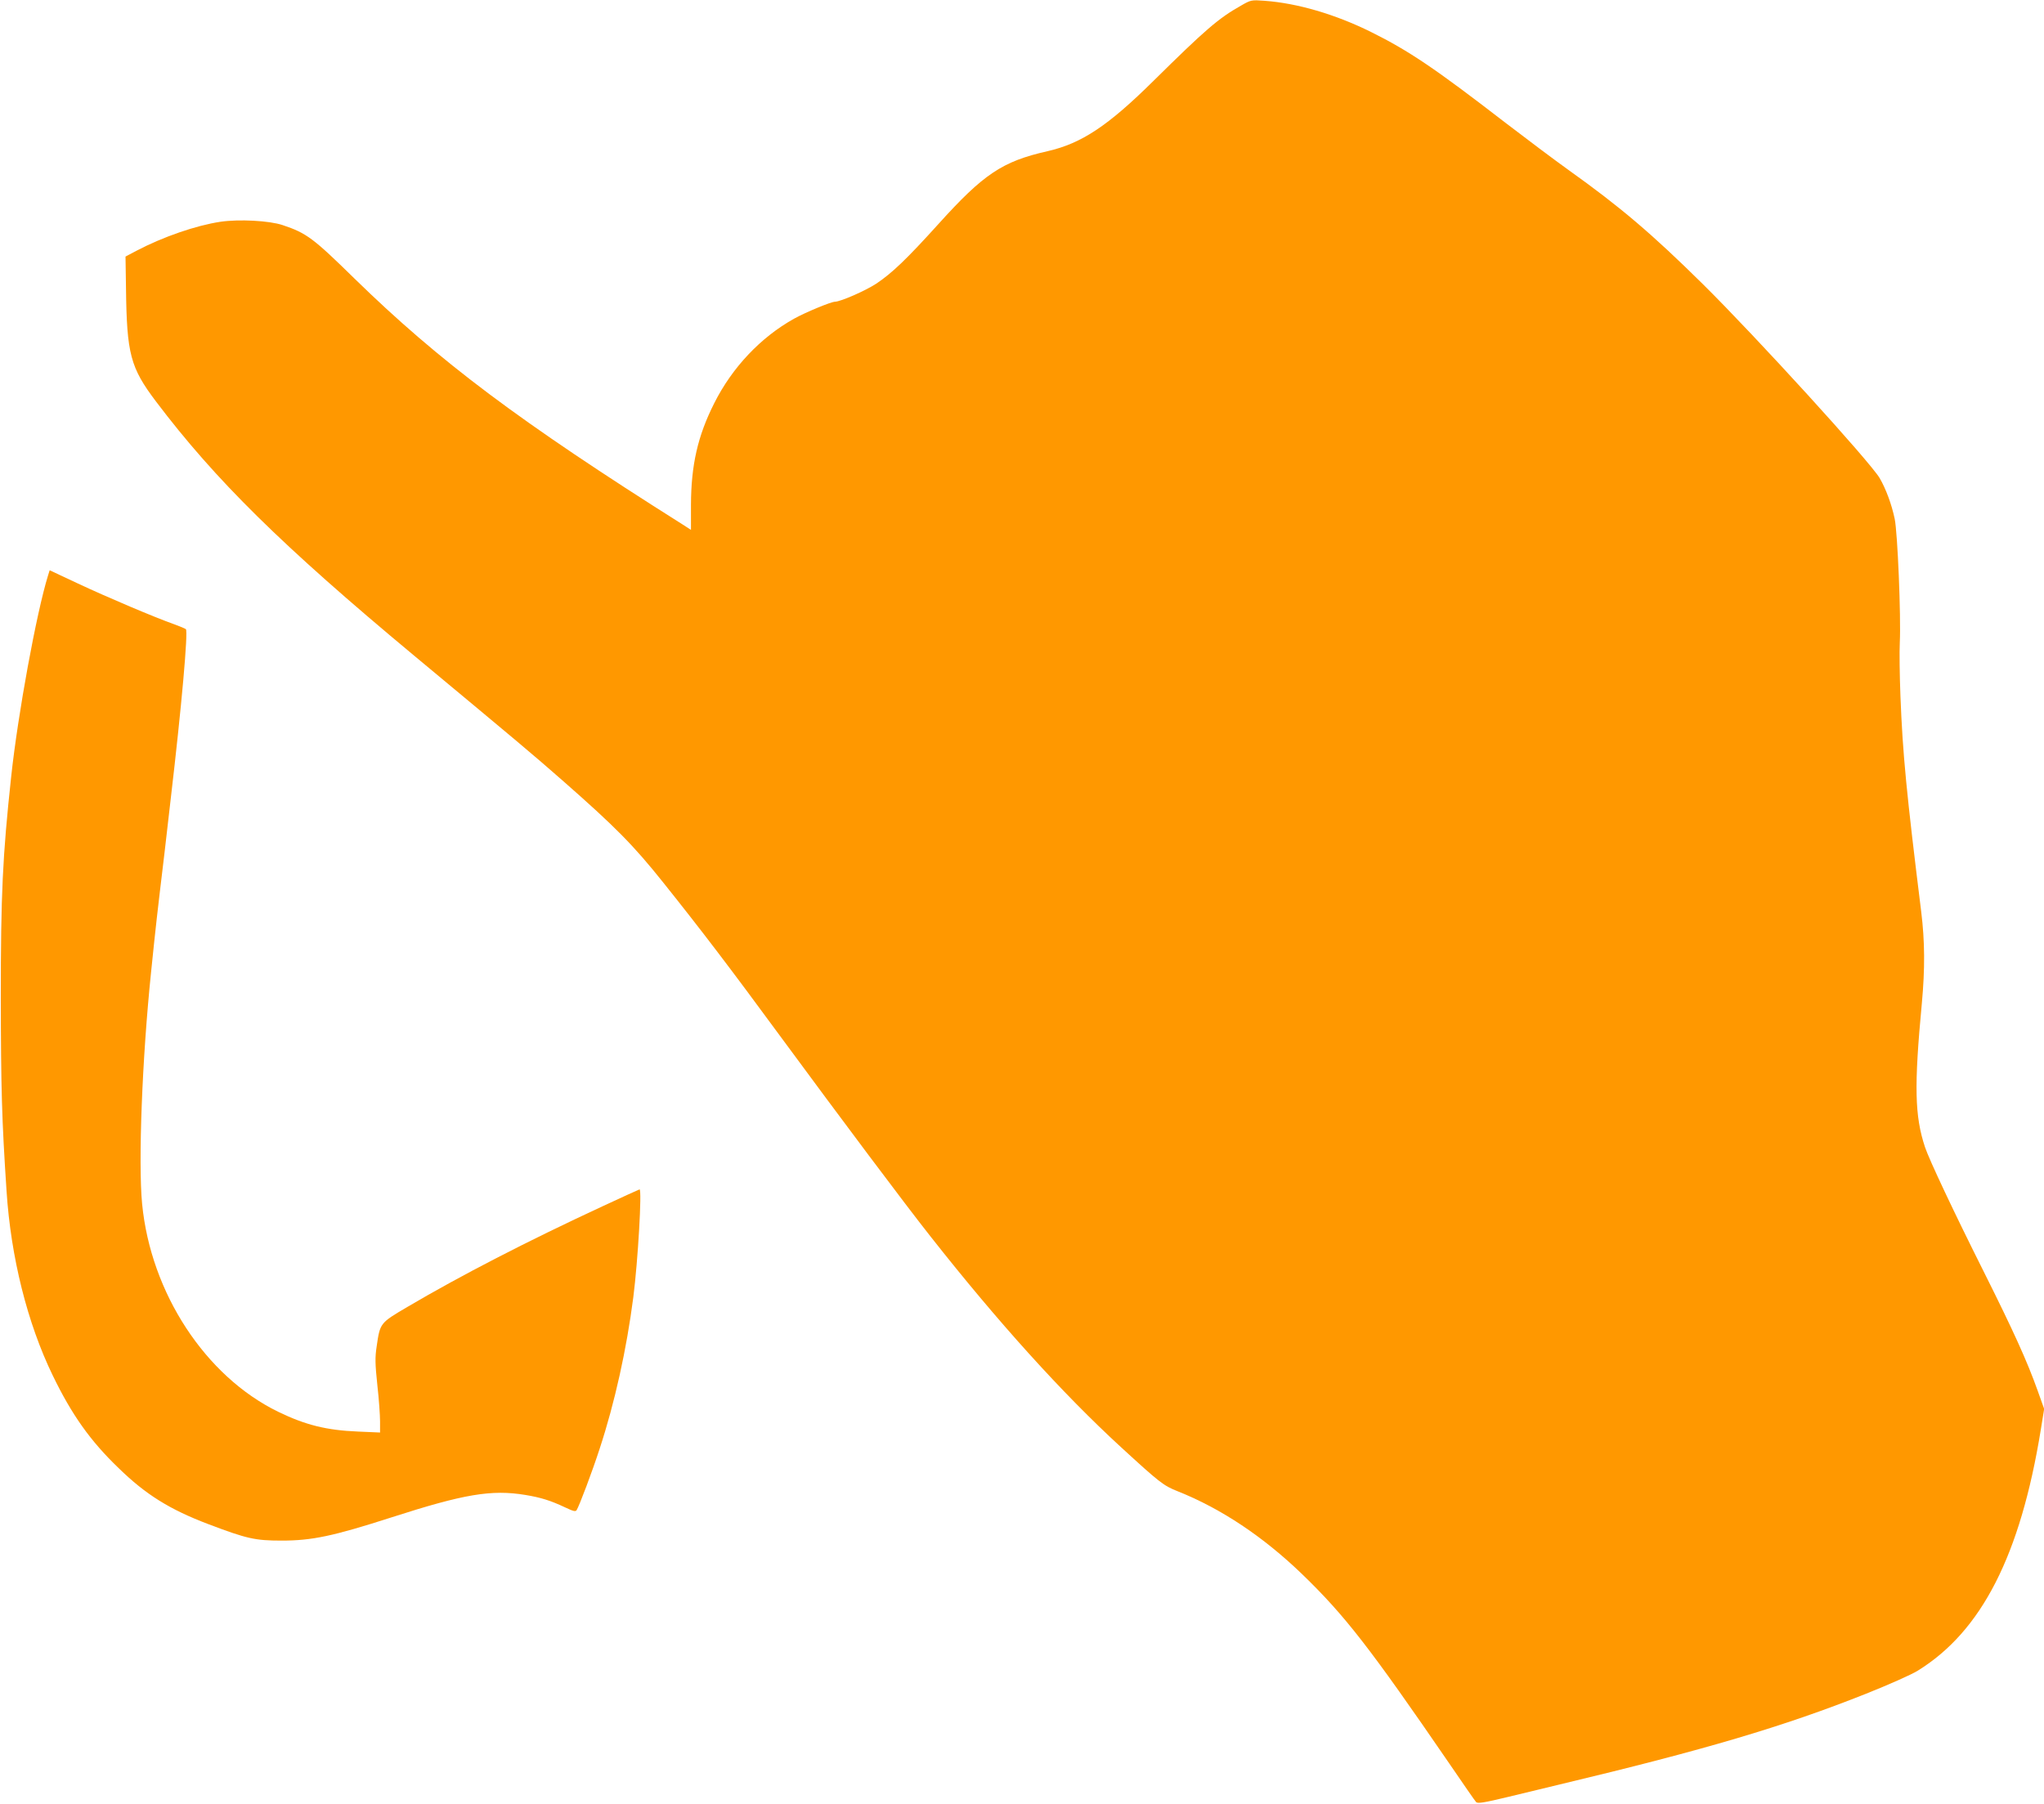 <?xml version="1.0" standalone="no"?>
<!DOCTYPE svg PUBLIC "-//W3C//DTD SVG 20010904//EN"
 "http://www.w3.org/TR/2001/REC-SVG-20010904/DTD/svg10.dtd">
<svg version="1.0" xmlns="http://www.w3.org/2000/svg"
 width="1280pt" height="1130pt" viewBox="0 0 1280 1130"
 preserveAspectRatio="xMidYMid meet">
<g transform="translate(0,1130) scale(0.1,-0.1)"
fill="#ff9800" stroke="none">
<path d="M7770 11264 c-140 -79 -223 -151 -545 -469 -286 -283 -451 -393 -665
-442 -283 -64 -400 -142 -685 -458 -197 -218 -289 -306 -388 -372 -67 -44
-222 -112 -258 -113 -25 0 -186 -67 -256 -106 -210 -117 -388 -306 -500 -529
-104 -206 -145 -388 -146 -637 l0 -157 -51 33 c-1024 646 -1523 1021 -2056
1541 -258 253 -300 285 -450 335 -83 28 -272 38 -389 21 -153 -23 -359 -94
-525 -181 l-70 -37 3 -199 c5 -411 27 -496 188 -709 372 -492 789 -903 1613
-1589 667 -555 738 -614 934 -786 330 -290 442 -403 631 -640 232 -290 421
-538 730 -959 385 -523 781 -1052 943 -1257 422 -536 825 -982 1190 -1317 243
-223 268 -243 357 -278 273 -109 535 -284 778 -518 270 -261 424 -460 922
-1186 86 -126 162 -236 169 -243 10 -10 49 -4 202 33 104 25 248 60 319 77
913 218 1403 363 1921 569 138 55 283 119 323 144 400 247 643 722 771 1510
l21 130 -41 115 c-66 185 -151 372 -335 740 -188 375 -344 706 -370 784 -65
196 -69 382 -20 901 20 216 19 389 -4 575 -92 741 -116 987 -130 1350 -5 129
-7 280 -4 335 8 165 -14 690 -32 775 -19 91 -55 188 -94 255 -58 100 -775 887
-1108 1216 -318 314 -515 482 -843 716 -85 61 -261 193 -390 292 -443 342
-607 453 -845 571 -224 111 -461 180 -665 195 -84 6 -86 6 -150 -31z"/>
<path d="M301 7696 c-73 -236 -189 -869 -231 -1261 -54 -501 -65 -738 -65
-1385 1 -564 6 -759 36 -1210 27 -415 130 -827 289 -1155 119 -246 235 -410
413 -581 170 -166 320 -259 562 -351 240 -91 292 -103 458 -103 191 0 323 28
687 145 456 147 628 176 840 141 97 -16 158 -35 249 -78 51 -24 65 -28 72 -17
17 27 99 245 144 384 95 289 169 624 211 950 29 227 55 675 39 675 -2 0 -107
-48 -232 -106 -476 -221 -885 -432 -1223 -631 -170 -100 -170 -100 -191 -245
-11 -71 -10 -110 4 -244 10 -87 17 -190 17 -228 l0 -69 -137 6 c-198 8 -330
41 -501 124 -456 222 -798 745 -852 1302 -25 258 0 911 56 1451 30 294 37 354
85 755 5 44 14 118 19 165 5 47 14 121 19 165 68 578 110 1051 95 1064 -5 4
-38 18 -74 31 -114 40 -419 169 -602 255 l-177 83 -10 -32z"/>
</g>
</svg>
